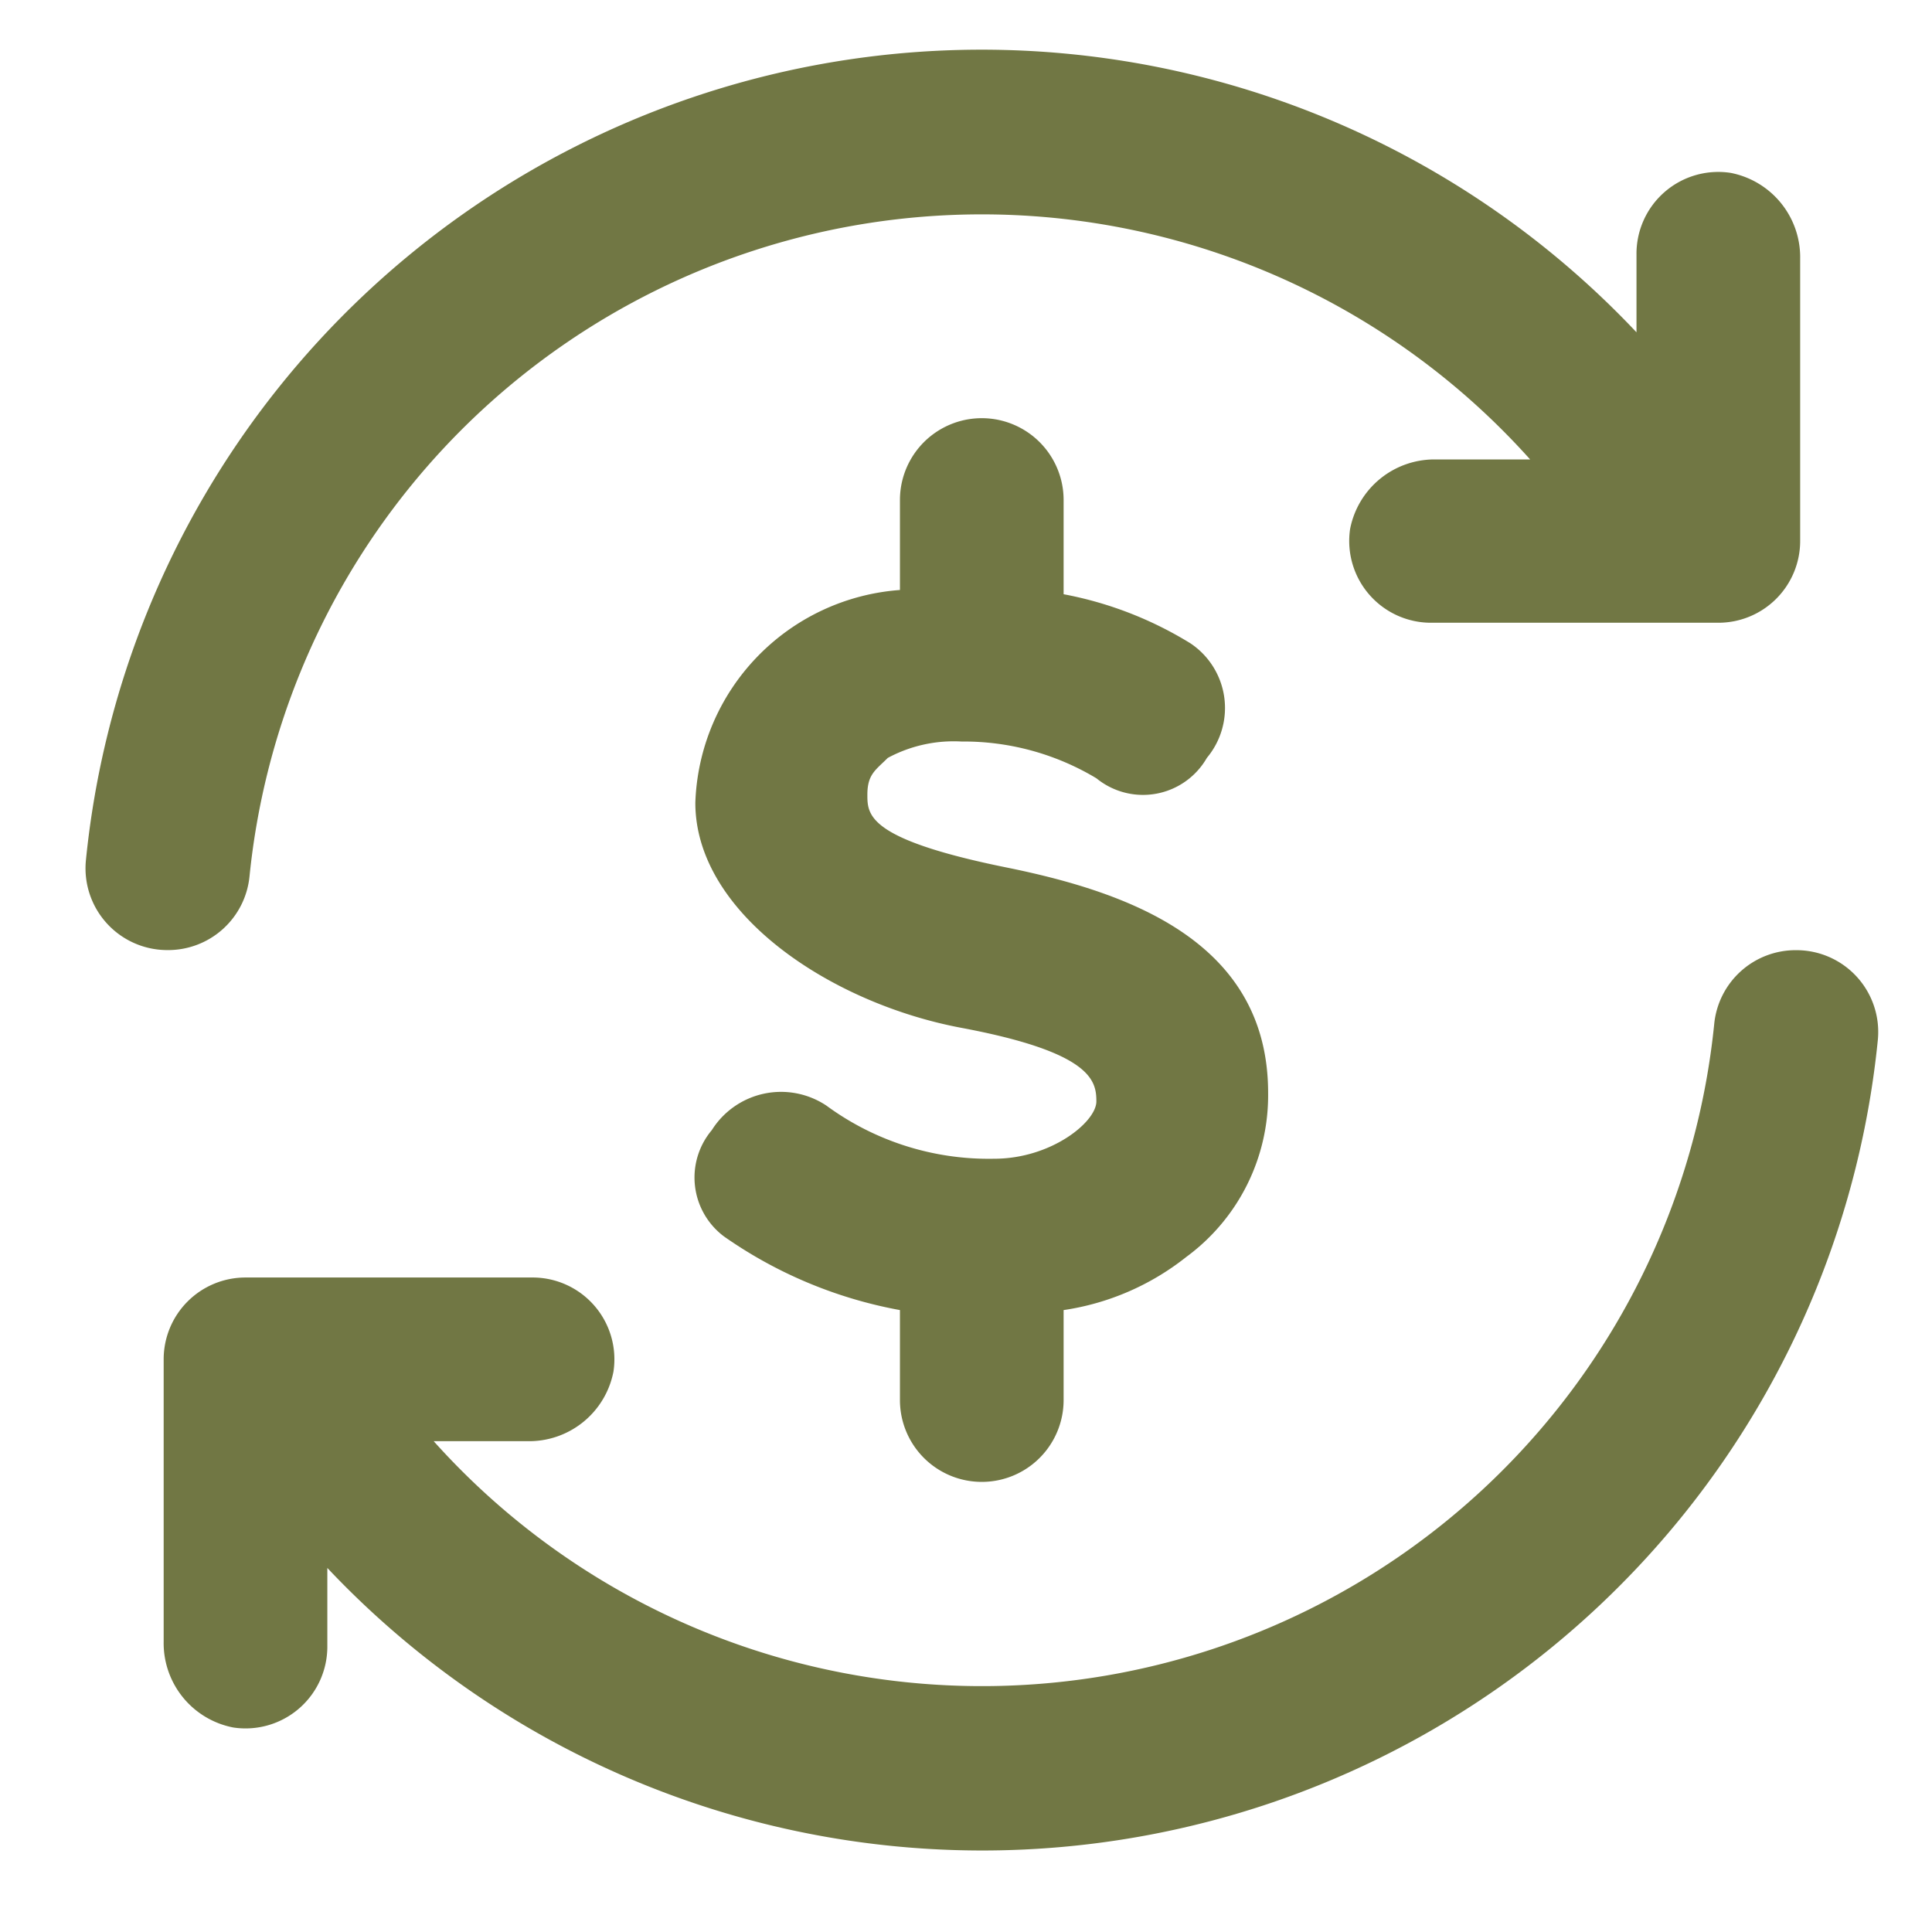 <svg xmlns="http://www.w3.org/2000/svg" width="21" height="21" viewBox="0 0 21 21">
  <g id="Layer_2" data-name="Layer 2" transform="translate(0 -0.298)">
    <g id="invisible_box" data-name="invisible box" transform="translate(0 -0.201)">
      <rect id="Rectangle_17810" data-name="Rectangle 17810" width="21" height="21" transform="translate(0 0.499)" fill="none"/>
    </g>
    <g id="Q3_icons" data-name="Q3 icons" transform="translate(0.929 0.837)">
      <path id="Path_46508" data-name="Path 46508" d="M20.728,4.262V7.33a.889.889,0,0,1-.889.889H16.725A.889.889,0,0,1,15.836,7.2a.934.934,0,0,1,.934-.756h1.023A8,8,0,0,0,3.873,10.977a.889.889,0,0,1-.889.8h0a.889.889,0,0,1-.889-.978A9.784,9.784,0,0,1,18.949,5.062V4.218a.889.889,0,0,1,1.023-.889.934.934,0,0,1,.756.934Z" transform="translate(-2.09 -1.989)" fill="#717744"/>
      <path id="Path_46509" data-name="Path 46509" d="M4,31.516V28.447a.889.889,0,0,1,.889-.889H8a.889.889,0,0,1,.889,1.023.934.934,0,0,1-.934.756H6.935A8,8,0,0,0,20.854,24.8a.889.889,0,0,1,.889-.8h0a.889.889,0,0,1,.889.978A9.784,9.784,0,0,1,5.779,30.715v.845a.889.889,0,0,1-1.023.889A.934.934,0,0,1,4,31.516Z" transform="translate(-3.15 -14.211)" fill="#717744"/>
      <path id="Path_46510" data-name="Path 46510" d="M20.412,15.892c-1.556-.311-1.556-.578-1.556-.8s.089-.267.222-.4a1.512,1.512,0,0,1,.8-.178,2.8,2.8,0,0,1,1.468.4.8.8,0,0,0,1.2-.222.845.845,0,0,0-.178-1.245,4.047,4.047,0,0,0-1.379-.534V11.889a.889.889,0,1,0-1.779,0v.978a2.4,2.4,0,0,0-2.224,2.313c0,1.2,1.468,2.179,2.891,2.446s1.468.578,1.468.8-.489.623-1.112.623h0a2.98,2.98,0,0,1-1.823-.578.889.889,0,0,0-1.245.267.8.8,0,0,0,.133,1.156,4.847,4.847,0,0,0,1.912.8v.978a.889.889,0,1,0,1.779,0v-.978a2.8,2.8,0,0,0,1.334-.578,2.179,2.179,0,0,0,.889-1.779h0C23.214,16.692,21.7,16.159,20.412,15.892Z" transform="translate(-10.357 -6.993)" fill="#717744"/>
    </g>
  </g>
</svg>
